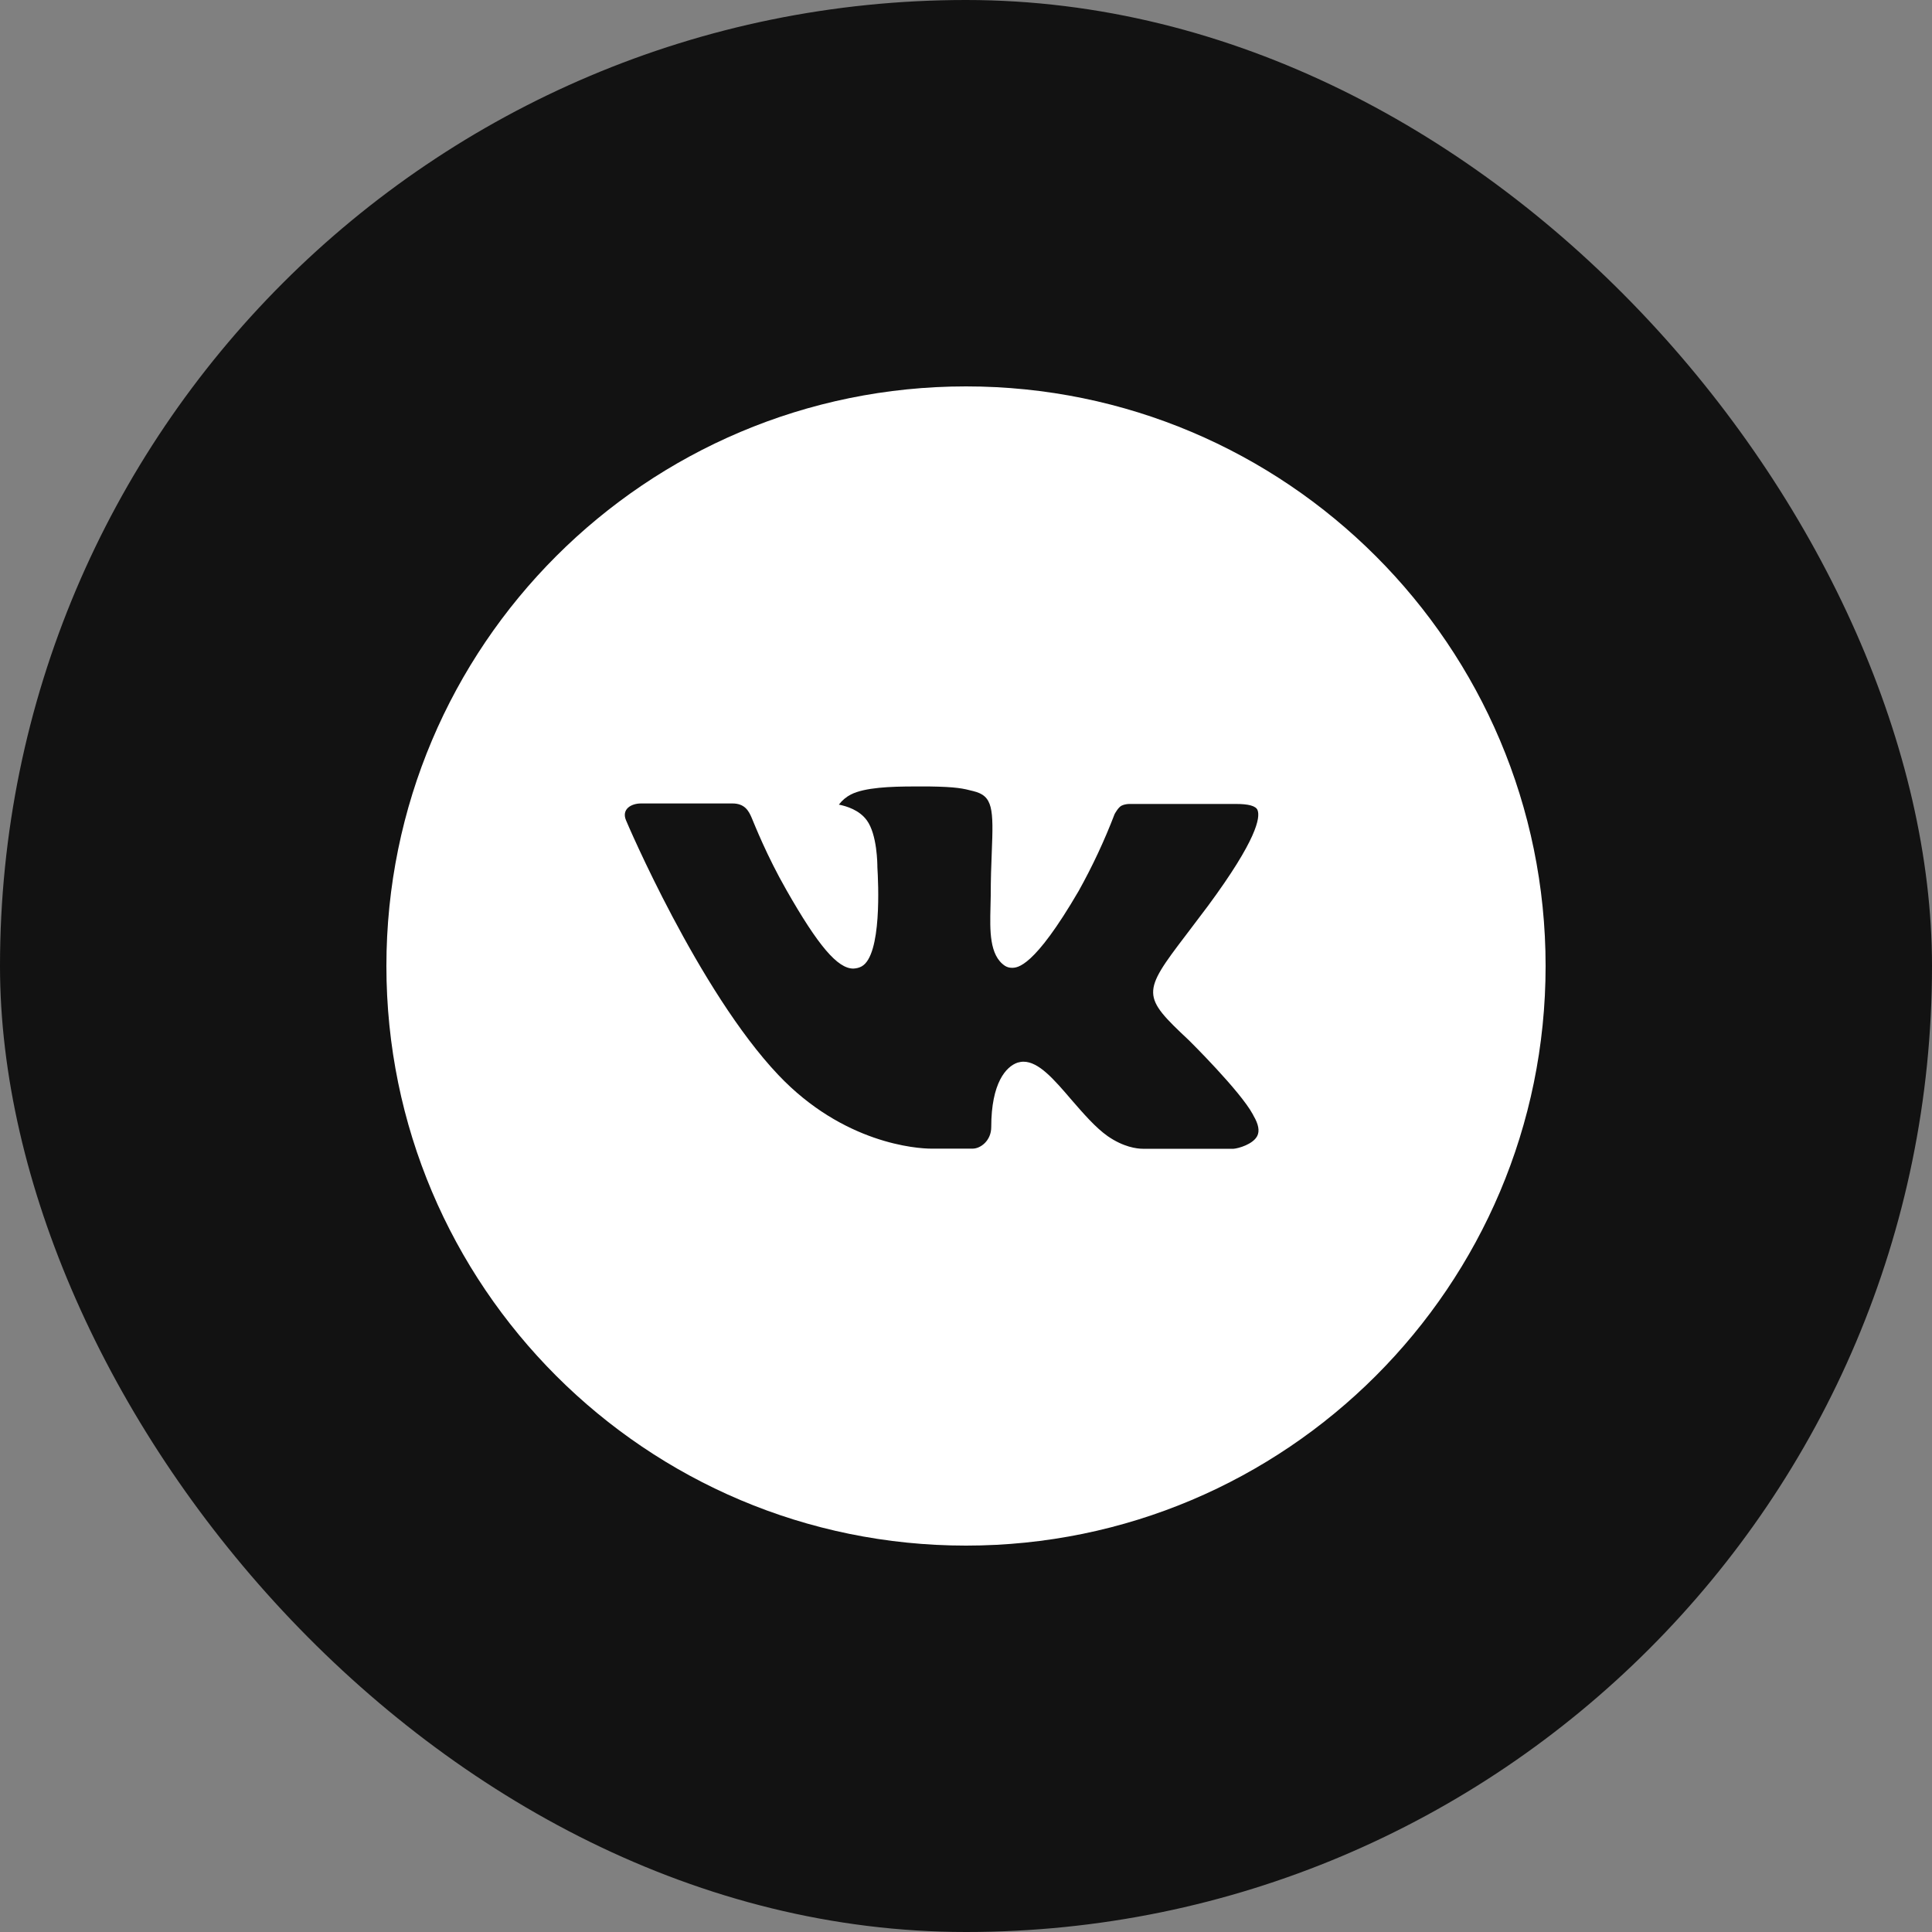<?xml version="1.0" encoding="UTF-8"?> <svg xmlns="http://www.w3.org/2000/svg" width="15" height="15" viewBox="0 0 15 15" fill="none"><rect x="0" y="0" width="15" height="15" fill="#808080" stroke="none"/><rect width="15" height="15" rx="7.5" fill="#121212"></rect><path d="M7.5 3C5.015 3 3 5.015 3 7.5C3 9.985 5.015 12 7.5 12C9.985 12 12 9.985 12 7.5C12 5.015 9.985 3 7.5 3ZM9.231 8.077C9.231 8.077 9.629 8.47 9.727 8.652C9.729 8.656 9.731 8.659 9.732 8.662C9.771 8.728 9.781 8.781 9.761 8.82C9.728 8.884 9.616 8.916 9.578 8.919H8.874C8.826 8.919 8.723 8.906 8.6 8.821C8.505 8.754 8.411 8.645 8.319 8.539C8.183 8.38 8.065 8.243 7.946 8.243C7.931 8.243 7.916 8.246 7.901 8.25C7.811 8.28 7.696 8.408 7.696 8.75C7.696 8.857 7.612 8.918 7.552 8.918H7.23C7.12 8.918 6.549 8.88 6.043 8.346C5.423 7.692 4.865 6.381 4.86 6.368C4.825 6.284 4.898 6.238 4.977 6.238H5.687C5.782 6.238 5.813 6.296 5.835 6.347C5.86 6.406 5.953 6.643 6.105 6.909C6.352 7.343 6.503 7.52 6.625 7.52C6.648 7.519 6.67 7.514 6.69 7.503C6.848 7.415 6.819 6.85 6.812 6.733C6.812 6.711 6.811 6.48 6.73 6.369C6.672 6.289 6.573 6.259 6.513 6.247C6.538 6.214 6.57 6.187 6.607 6.168C6.715 6.114 6.911 6.106 7.106 6.106H7.214C7.425 6.109 7.479 6.122 7.556 6.142C7.71 6.179 7.714 6.278 7.7 6.62C7.696 6.717 7.692 6.827 7.692 6.956L7.69 7.046C7.686 7.22 7.68 7.418 7.803 7.499C7.819 7.509 7.837 7.514 7.856 7.514C7.899 7.514 8.027 7.514 8.375 6.917C8.482 6.725 8.575 6.526 8.654 6.32C8.661 6.308 8.682 6.27 8.706 6.256C8.724 6.247 8.744 6.243 8.764 6.242H9.599C9.69 6.242 9.752 6.256 9.764 6.291C9.785 6.347 9.76 6.517 9.379 7.033L9.209 7.258C8.864 7.71 8.864 7.733 9.231 8.077Z" fill="white"></path></svg> 